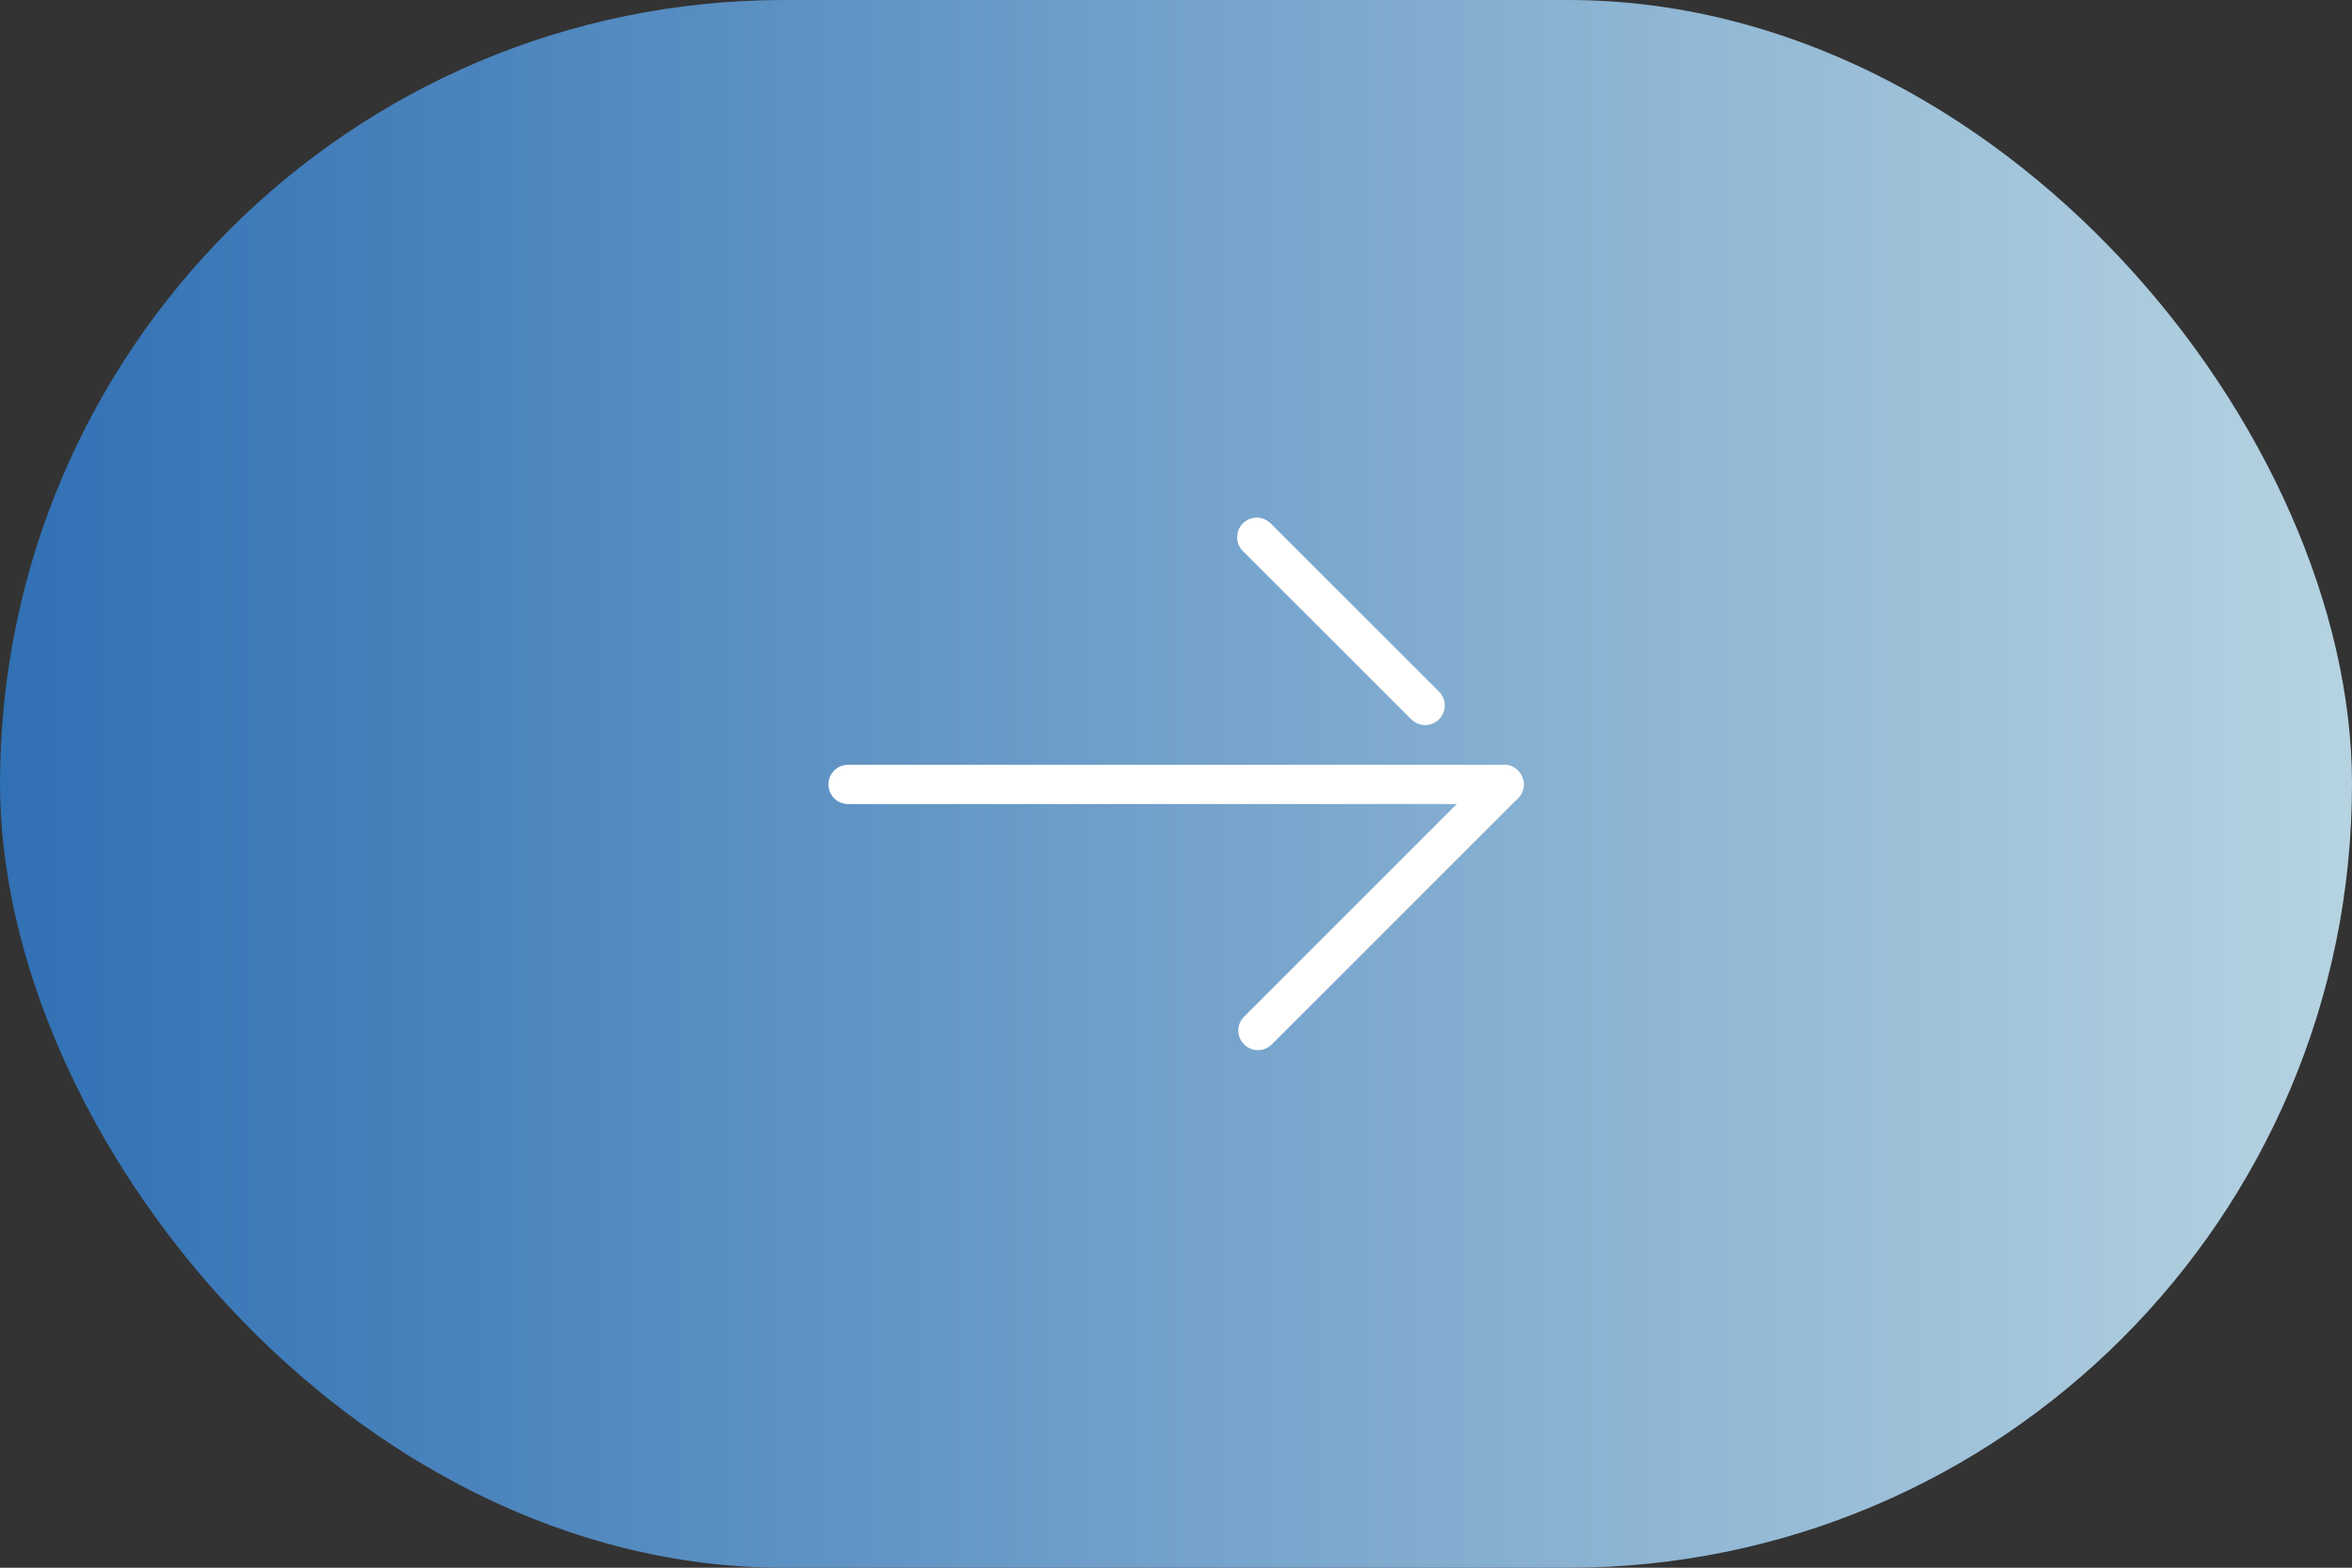 <?xml version="1.0" encoding="UTF-8"?>
<svg id="Layer_2" xmlns="http://www.w3.org/2000/svg" xmlns:xlink="http://www.w3.org/1999/xlink" viewBox="0 0 178.67 119.12">
  <rect x="0" y="0" width="178.67" height="119.12" fill="#333333" stroke="none"/>
  <defs>
    <style>
      .cls-1 {
        fill: none;
        stroke: #fff;
        stroke-linecap: round;
        stroke-miterlimit: 10;
        stroke-width: 2.98px;
      }

      .cls-2 {
        fill: url(#GRADIENT_COLOR-1);
      }
    </style>
    <linearGradient id="GRADIENT_COLOR-1" data-name="GRADIENT COLOR-1" x1="0" y1="59.56" x2="178.67" y2="59.56" gradientUnits="userSpaceOnUse">
      <stop offset="0" stop-color="#3070b4"/>
      <stop offset="1" stop-color="#b6d3e1"/>
    </linearGradient>
  </defs>
  <g id="GRA">
    <g>
      <rect class="cls-2" x="0" y="0" width="178.67" height="119.12" rx="59.56" ry="59.56"/>
      <g>
        <line class="cls-1" x1="64.42" y1="59.6" x2="114.26" y2="59.6"/>
        <line class="cls-1" x1="95.56" y1="78.3" x2="114.26" y2="59.6"/>
        <line class="cls-1" x1="95.47" y1="40.82" x2="108.26" y2="53.6"/>
      </g>
    </g>
  </g>
</svg>